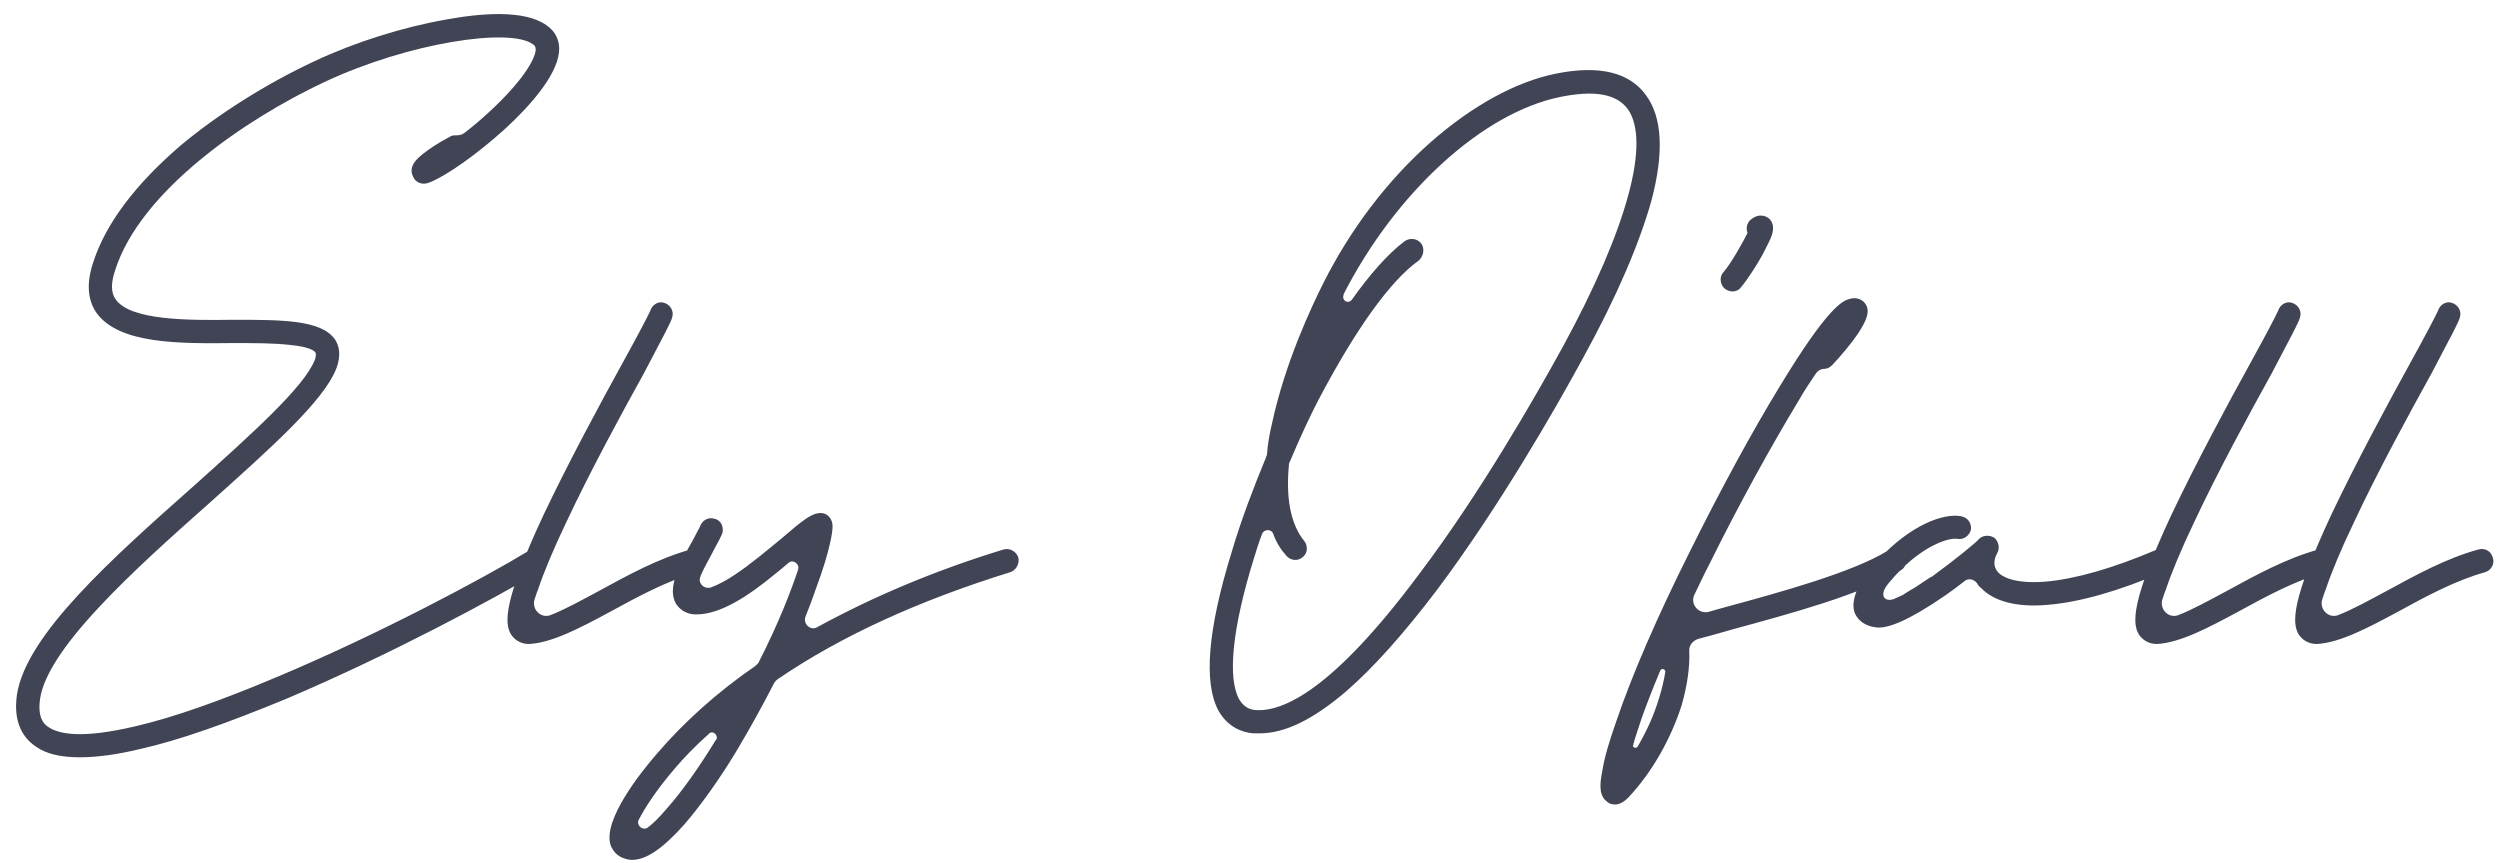 <svg width="139" height="48" viewBox="0 0 139 48" fill="none" xmlns="http://www.w3.org/2000/svg">
<path d="M4.445 42.105C3.395 42.105 2.59 41.93 1.995 41.51C1.365 41.09 0.7 40.25 0.945 38.605C1.47 35.28 6.23 31.045 10.85 26.95C13.965 24.15 16.905 21.525 17.5 20.02C17.535 19.915 17.605 19.705 17.535 19.6C17.5 19.53 17.255 19.285 16.135 19.18C15.26 19.075 14.14 19.075 12.95 19.075C9.87 19.11 6.65 19.11 5.39 17.43C4.865 16.695 4.795 15.75 5.18 14.595C5.88 12.425 7.525 10.255 10.045 8.085C12.145 6.335 14.805 4.655 17.5 3.395C19.74 2.345 22.4 1.505 24.815 1.085C26.705 0.735 29.155 0.525 30.38 1.4C30.905 1.75 31.15 2.31 31.08 2.905C30.94 4.27 29.365 5.985 28.07 7.175C26.565 8.54 24.85 9.765 23.87 10.15C23.45 10.325 23.065 10.115 22.96 9.8C22.68 9.24 23.24 8.785 23.45 8.61C23.835 8.295 24.36 7.945 25.025 7.595C25.13 7.525 25.235 7.525 25.375 7.525C25.55 7.525 25.69 7.49 25.83 7.385C26.285 7.035 26.74 6.65 27.195 6.23C29.015 4.55 29.715 3.36 29.785 2.8C29.785 2.66 29.785 2.555 29.61 2.45C28.35 1.54 22.785 2.345 18.06 4.55C13.58 6.65 7.805 10.64 6.405 15.015C6.16 15.75 6.16 16.275 6.44 16.66C7.28 17.815 10.43 17.815 12.95 17.78C15.68 17.78 17.85 17.78 18.62 18.865C18.83 19.18 19.005 19.705 18.69 20.51C17.99 22.295 15.085 24.885 11.725 27.895C9.52 29.855 7.28 31.85 5.46 33.81C3.5 35.91 2.45 37.555 2.24 38.78C2.065 39.865 2.415 40.25 2.695 40.425C3.255 40.81 4.515 41.09 7.49 40.39C9.625 39.9 12.285 38.955 15.435 37.625C21.175 35.21 26.915 32.13 29.4 30.625C29.715 30.415 30.135 30.555 30.31 30.87C30.485 31.185 30.345 31.57 30.065 31.745C27.545 33.25 21.7 36.4 15.925 38.85C12.705 40.18 9.975 41.16 7.77 41.65C6.475 41.965 5.355 42.105 4.445 42.105ZM29.396 35.805C28.976 35.805 28.626 35.595 28.416 35.28C28.031 34.65 27.996 33.39 30.236 28.595C31.601 25.725 33.351 22.47 34.646 20.125C35.381 18.795 36.046 17.535 36.151 17.29C36.256 16.94 36.606 16.73 36.921 16.835C37.271 16.94 37.481 17.29 37.376 17.64C37.306 17.92 36.921 18.62 35.801 20.755C34.541 23.03 32.826 26.18 31.496 29.015C30.761 30.555 30.236 31.815 29.921 32.76C29.816 33.005 29.781 33.18 29.711 33.355C29.571 33.915 30.096 34.405 30.621 34.195C31.426 33.88 32.371 33.355 33.351 32.83C34.891 31.99 36.606 31.045 38.391 30.555C38.741 30.45 39.091 30.625 39.196 30.975C39.336 31.325 39.126 31.71 38.776 31.815C37.131 32.27 35.451 33.18 33.981 33.985C32.231 34.93 30.691 35.735 29.431 35.805H29.396ZM35.133 47.81C34.993 47.81 34.853 47.775 34.748 47.74C34.363 47.635 34.083 47.355 33.943 46.97C33.523 45.57 35.623 42.945 36.533 41.895C38.038 40.145 39.858 38.5 41.993 37.03C42.063 36.96 42.168 36.89 42.203 36.785C43.288 34.65 43.953 32.935 44.373 31.675C44.478 31.36 44.093 31.08 43.848 31.29C43.533 31.57 43.218 31.815 43.043 31.955C41.643 33.11 40.068 34.16 38.738 34.16C38.738 34.16 38.738 34.16 38.703 34.16C38.038 34.16 37.723 33.775 37.583 33.565C37.093 32.725 37.723 31.43 38.563 29.96C38.703 29.68 38.878 29.365 38.913 29.295C39.018 28.945 39.368 28.735 39.718 28.84C40.068 28.91 40.243 29.26 40.173 29.61C40.103 29.82 39.963 30.065 39.683 30.59C39.473 31.01 39.158 31.535 38.948 32.025C38.948 32.025 38.948 32.025 38.948 32.06C38.773 32.41 39.158 32.795 39.543 32.655C39.928 32.515 40.383 32.27 40.803 31.99C41.713 31.395 42.658 30.59 43.428 29.96C44.688 28.875 45.143 28.525 45.633 28.525C45.878 28.525 46.088 28.665 46.193 28.875C46.298 29.05 46.368 29.295 46.123 30.31C46.018 30.8 45.773 31.64 45.318 32.865C45.178 33.285 45.003 33.74 44.793 34.265C44.618 34.685 45.073 35.105 45.458 34.86C48.468 33.215 51.898 31.745 55.783 30.555C56.133 30.45 56.518 30.66 56.623 31.01C56.693 31.36 56.483 31.71 56.168 31.815C51.093 33.39 46.788 35.35 43.288 37.73C43.183 37.8 43.113 37.87 43.043 37.975C42.448 39.13 41.748 40.425 40.908 41.825C39.998 43.33 38.948 44.8 38.038 45.85C36.848 47.18 35.938 47.81 35.133 47.81ZM39.823 41.125C39.963 40.88 39.613 40.565 39.403 40.81C38.703 41.44 38.073 42.07 37.513 42.735C36.463 43.96 35.868 44.905 35.518 45.57C35.343 45.885 35.763 46.235 36.043 45.99C36.323 45.78 36.638 45.465 37.058 44.975C37.933 43.995 38.913 42.595 39.788 41.16L39.823 41.125ZM70.021 40.775C69.916 40.775 69.811 40.775 69.706 40.775C68.831 40.705 68.166 40.25 67.746 39.515C66.906 37.94 67.151 35 68.481 30.695C69.006 28.91 69.706 27.09 70.371 25.48C70.406 25.41 70.406 25.34 70.441 25.305C70.476 24.745 70.581 24.15 70.721 23.555C71.456 20.125 72.961 16.975 73.556 15.785C75.096 12.705 77.196 9.975 79.541 7.91C81.851 5.88 84.266 4.55 86.506 4.095C88.921 3.605 90.601 4.025 91.511 5.285C92.421 6.51 92.526 8.47 91.826 11.13C91.161 13.51 89.901 16.485 88.011 19.915C86.471 22.75 83.356 28.175 79.926 32.76C78.071 35.21 76.356 37.135 74.816 38.465C72.996 40.005 71.456 40.775 70.021 40.775ZM70.791 29.68C70.686 29.4 70.266 29.4 70.161 29.715C69.986 30.17 69.846 30.625 69.706 31.08C68.516 34.93 68.236 37.695 68.901 38.885C69.111 39.235 69.391 39.445 69.811 39.48C71.316 39.585 74.081 38.395 78.876 31.955C82.271 27.475 85.351 22.085 86.891 19.285C90.496 12.67 91.791 7.84 90.496 6.055C89.866 5.215 88.641 5.005 86.751 5.39C82.446 6.265 77.616 10.675 74.711 16.345C74.711 16.38 74.711 16.38 74.711 16.38C74.571 16.695 74.956 16.94 75.166 16.66C76.111 15.33 77.126 14.14 78.106 13.405C78.421 13.195 78.841 13.265 79.051 13.58C79.226 13.895 79.121 14.28 78.876 14.49C77.301 15.61 75.376 18.305 73.311 22.225C72.856 23.1 72.296 24.29 71.736 25.62C71.701 25.69 71.666 25.76 71.666 25.83C71.491 27.615 71.736 29.12 72.506 30.065C72.716 30.31 72.716 30.73 72.471 30.94C72.191 31.22 71.771 31.185 71.526 30.905C71.211 30.555 70.966 30.17 70.791 29.68ZM97.34 12.215C97.795 11.83 98.215 12.005 98.39 12.18C98.74 12.565 98.53 13.055 98.425 13.3C98.32 13.545 98.145 13.86 97.97 14.21C97.655 14.77 97.165 15.54 96.78 15.995C96.675 16.135 96.5 16.205 96.325 16.205C96.15 16.205 96.01 16.135 95.87 16.03C95.625 15.785 95.59 15.365 95.835 15.12C96.255 14.63 96.885 13.51 97.165 12.95C97.06 12.705 97.13 12.39 97.34 12.215ZM89.794 44.73C89.584 44.73 89.444 44.66 89.374 44.59C88.919 44.275 88.919 43.68 89.094 42.84C89.199 42.14 89.479 41.195 89.864 40.11C90.739 37.52 92.174 34.23 93.889 30.8C95.604 27.335 97.389 24.045 98.929 21.525C101.659 17.01 102.464 16.73 102.814 16.625C103.269 16.485 103.584 16.695 103.724 16.905C104.004 17.325 103.759 17.85 103.304 18.55C102.919 19.11 102.429 19.705 101.869 20.3C101.729 20.44 101.589 20.51 101.414 20.51C101.204 20.51 101.029 20.65 100.924 20.825C100.644 21.245 100.329 21.7 100.014 22.26C98.509 24.745 96.724 27.965 95.044 31.36C94.729 31.955 94.484 32.515 94.204 33.075C93.959 33.6 94.449 34.16 95.009 34.02C95.324 33.915 95.639 33.845 95.989 33.74C98.964 32.935 103.024 31.815 104.949 30.625C105.264 30.45 105.649 30.52 105.859 30.8C106.069 31.115 105.999 31.535 105.684 31.71C103.584 33.04 99.384 34.16 96.304 35C95.604 35.21 94.939 35.385 94.414 35.525C94.099 35.63 93.889 35.91 93.924 36.225C93.959 37.065 93.819 38.08 93.504 39.2C92.909 41.055 91.894 42.875 90.599 44.275C90.284 44.625 90.004 44.73 89.794 44.73ZM92.594 37.345C92.594 37.205 92.384 37.135 92.314 37.275C91.859 38.36 91.509 39.27 91.264 39.97C91.089 40.53 90.914 40.985 90.809 41.405C90.739 41.545 90.949 41.65 91.054 41.51C91.544 40.67 91.964 39.76 92.244 38.815C92.419 38.255 92.524 37.765 92.594 37.345ZM104.441 34.895C104.336 34.895 104.266 34.86 104.161 34.86C103.461 34.72 103.216 34.3 103.111 34.055C102.796 33.075 103.811 31.78 104.441 31.115C106.226 29.19 108.046 28.525 109.026 28.7C109.411 28.77 109.621 29.085 109.586 29.435C109.516 29.785 109.166 30.03 108.816 29.96C108.396 29.89 106.961 30.275 105.386 31.99C105.211 32.2 105.001 32.41 104.861 32.62C104.476 33.215 104.896 33.53 105.421 33.25C105.561 33.18 105.666 33.145 105.806 33.075C105.946 32.97 106.086 32.9 106.191 32.83C106.366 32.725 106.506 32.655 106.646 32.55C106.821 32.445 106.996 32.305 107.171 32.2C107.241 32.165 107.311 32.095 107.416 32.06C108.711 31.115 109.866 30.17 110.006 29.995C110.216 29.75 110.636 29.715 110.916 29.925C111.126 30.135 111.196 30.485 111.056 30.73C110.811 31.185 110.846 31.535 111.091 31.815C111.266 32.025 111.931 32.48 113.716 32.34C115.361 32.2 117.461 31.605 119.841 30.59C120.156 30.415 120.576 30.59 120.681 30.94C120.821 31.29 120.646 31.64 120.331 31.78C117.811 32.865 115.606 33.495 113.786 33.635C112.106 33.775 110.846 33.425 110.146 32.69C110.041 32.62 109.971 32.515 109.936 32.445C109.761 32.2 109.446 32.13 109.236 32.305C108.886 32.585 108.501 32.865 108.151 33.11C106.016 34.58 105.001 34.895 104.441 34.895ZM119.904 35.805C119.484 35.805 119.134 35.595 118.924 35.28C118.539 34.65 118.504 33.39 120.744 28.595C122.109 25.725 123.859 22.47 125.154 20.125C125.889 18.795 126.554 17.535 126.659 17.29C126.764 16.94 127.114 16.73 127.429 16.835C127.779 16.94 127.989 17.29 127.884 17.64C127.814 17.92 127.429 18.62 126.309 20.755C125.049 23.03 123.334 26.18 122.004 29.015C121.269 30.555 120.744 31.815 120.429 32.76C120.324 33.005 120.289 33.18 120.219 33.355C120.079 33.915 120.604 34.405 121.129 34.195C121.934 33.88 122.879 33.355 123.859 32.83C125.399 31.99 127.114 31.045 128.899 30.555C129.249 30.45 129.599 30.625 129.704 30.975C129.844 31.325 129.634 31.71 129.284 31.815C127.639 32.27 125.959 33.18 124.489 33.985C122.739 34.93 121.199 35.735 119.939 35.805H119.904ZM128.791 35.805C128.371 35.805 128.021 35.595 127.811 35.28C127.426 34.65 127.391 33.39 129.631 28.595C130.996 25.725 132.746 22.47 134.041 20.125C134.776 18.795 135.441 17.535 135.546 17.29C135.651 16.94 136.001 16.73 136.316 16.835C136.666 16.94 136.876 17.29 136.771 17.64C136.701 17.92 136.316 18.62 135.196 20.755C133.936 23.03 132.221 26.18 130.891 29.015C130.156 30.555 129.631 31.815 129.316 32.76C129.211 33.005 129.176 33.18 129.106 33.355C128.966 33.915 129.491 34.405 130.016 34.195C130.821 33.88 131.766 33.355 132.746 32.83C134.286 31.99 136.001 31.045 137.786 30.555C138.136 30.45 138.486 30.625 138.591 30.975C138.731 31.325 138.521 31.71 138.171 31.815C136.526 32.27 134.846 33.18 133.376 33.985C131.626 34.93 130.086 35.735 128.826 35.805H128.791Z" fill="#414455"/>
</svg>
